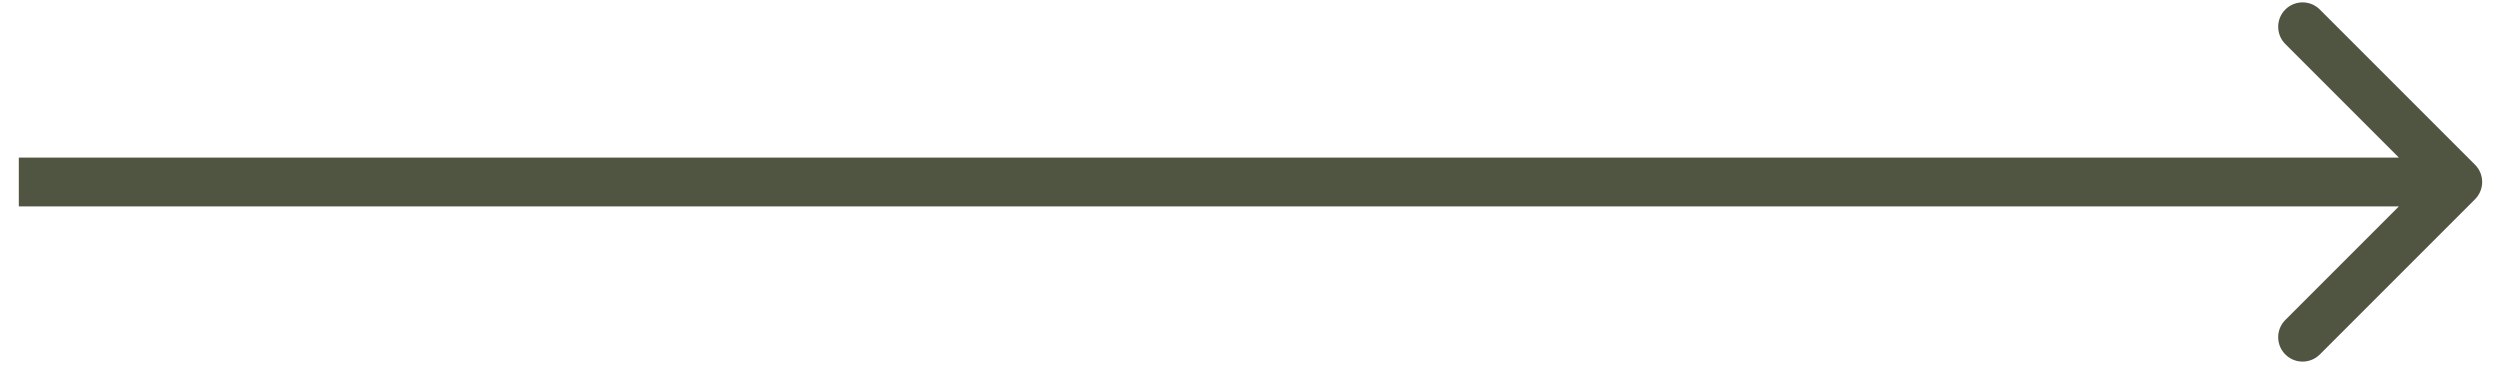 <?xml version="1.0" encoding="UTF-8"?> <svg xmlns="http://www.w3.org/2000/svg" width="127" height="19" viewBox="0 0 127 19" fill="none"><path d="M125.732 10.121C126.215 9.637 126.215 8.853 125.732 8.369L117.847 0.484C117.363 0 116.578 0 116.094 0.484C115.611 0.968 115.611 1.753 116.094 2.236L123.103 9.245L116.094 16.254C115.611 16.738 115.611 17.522 116.094 18.006C116.578 18.49 117.363 18.49 117.847 18.006L125.732 10.121ZM0.956 10.484L124.855 10.484L124.855 8.006L0.956 8.006L0.956 10.484Z" fill="#4F5541"></path></svg> 